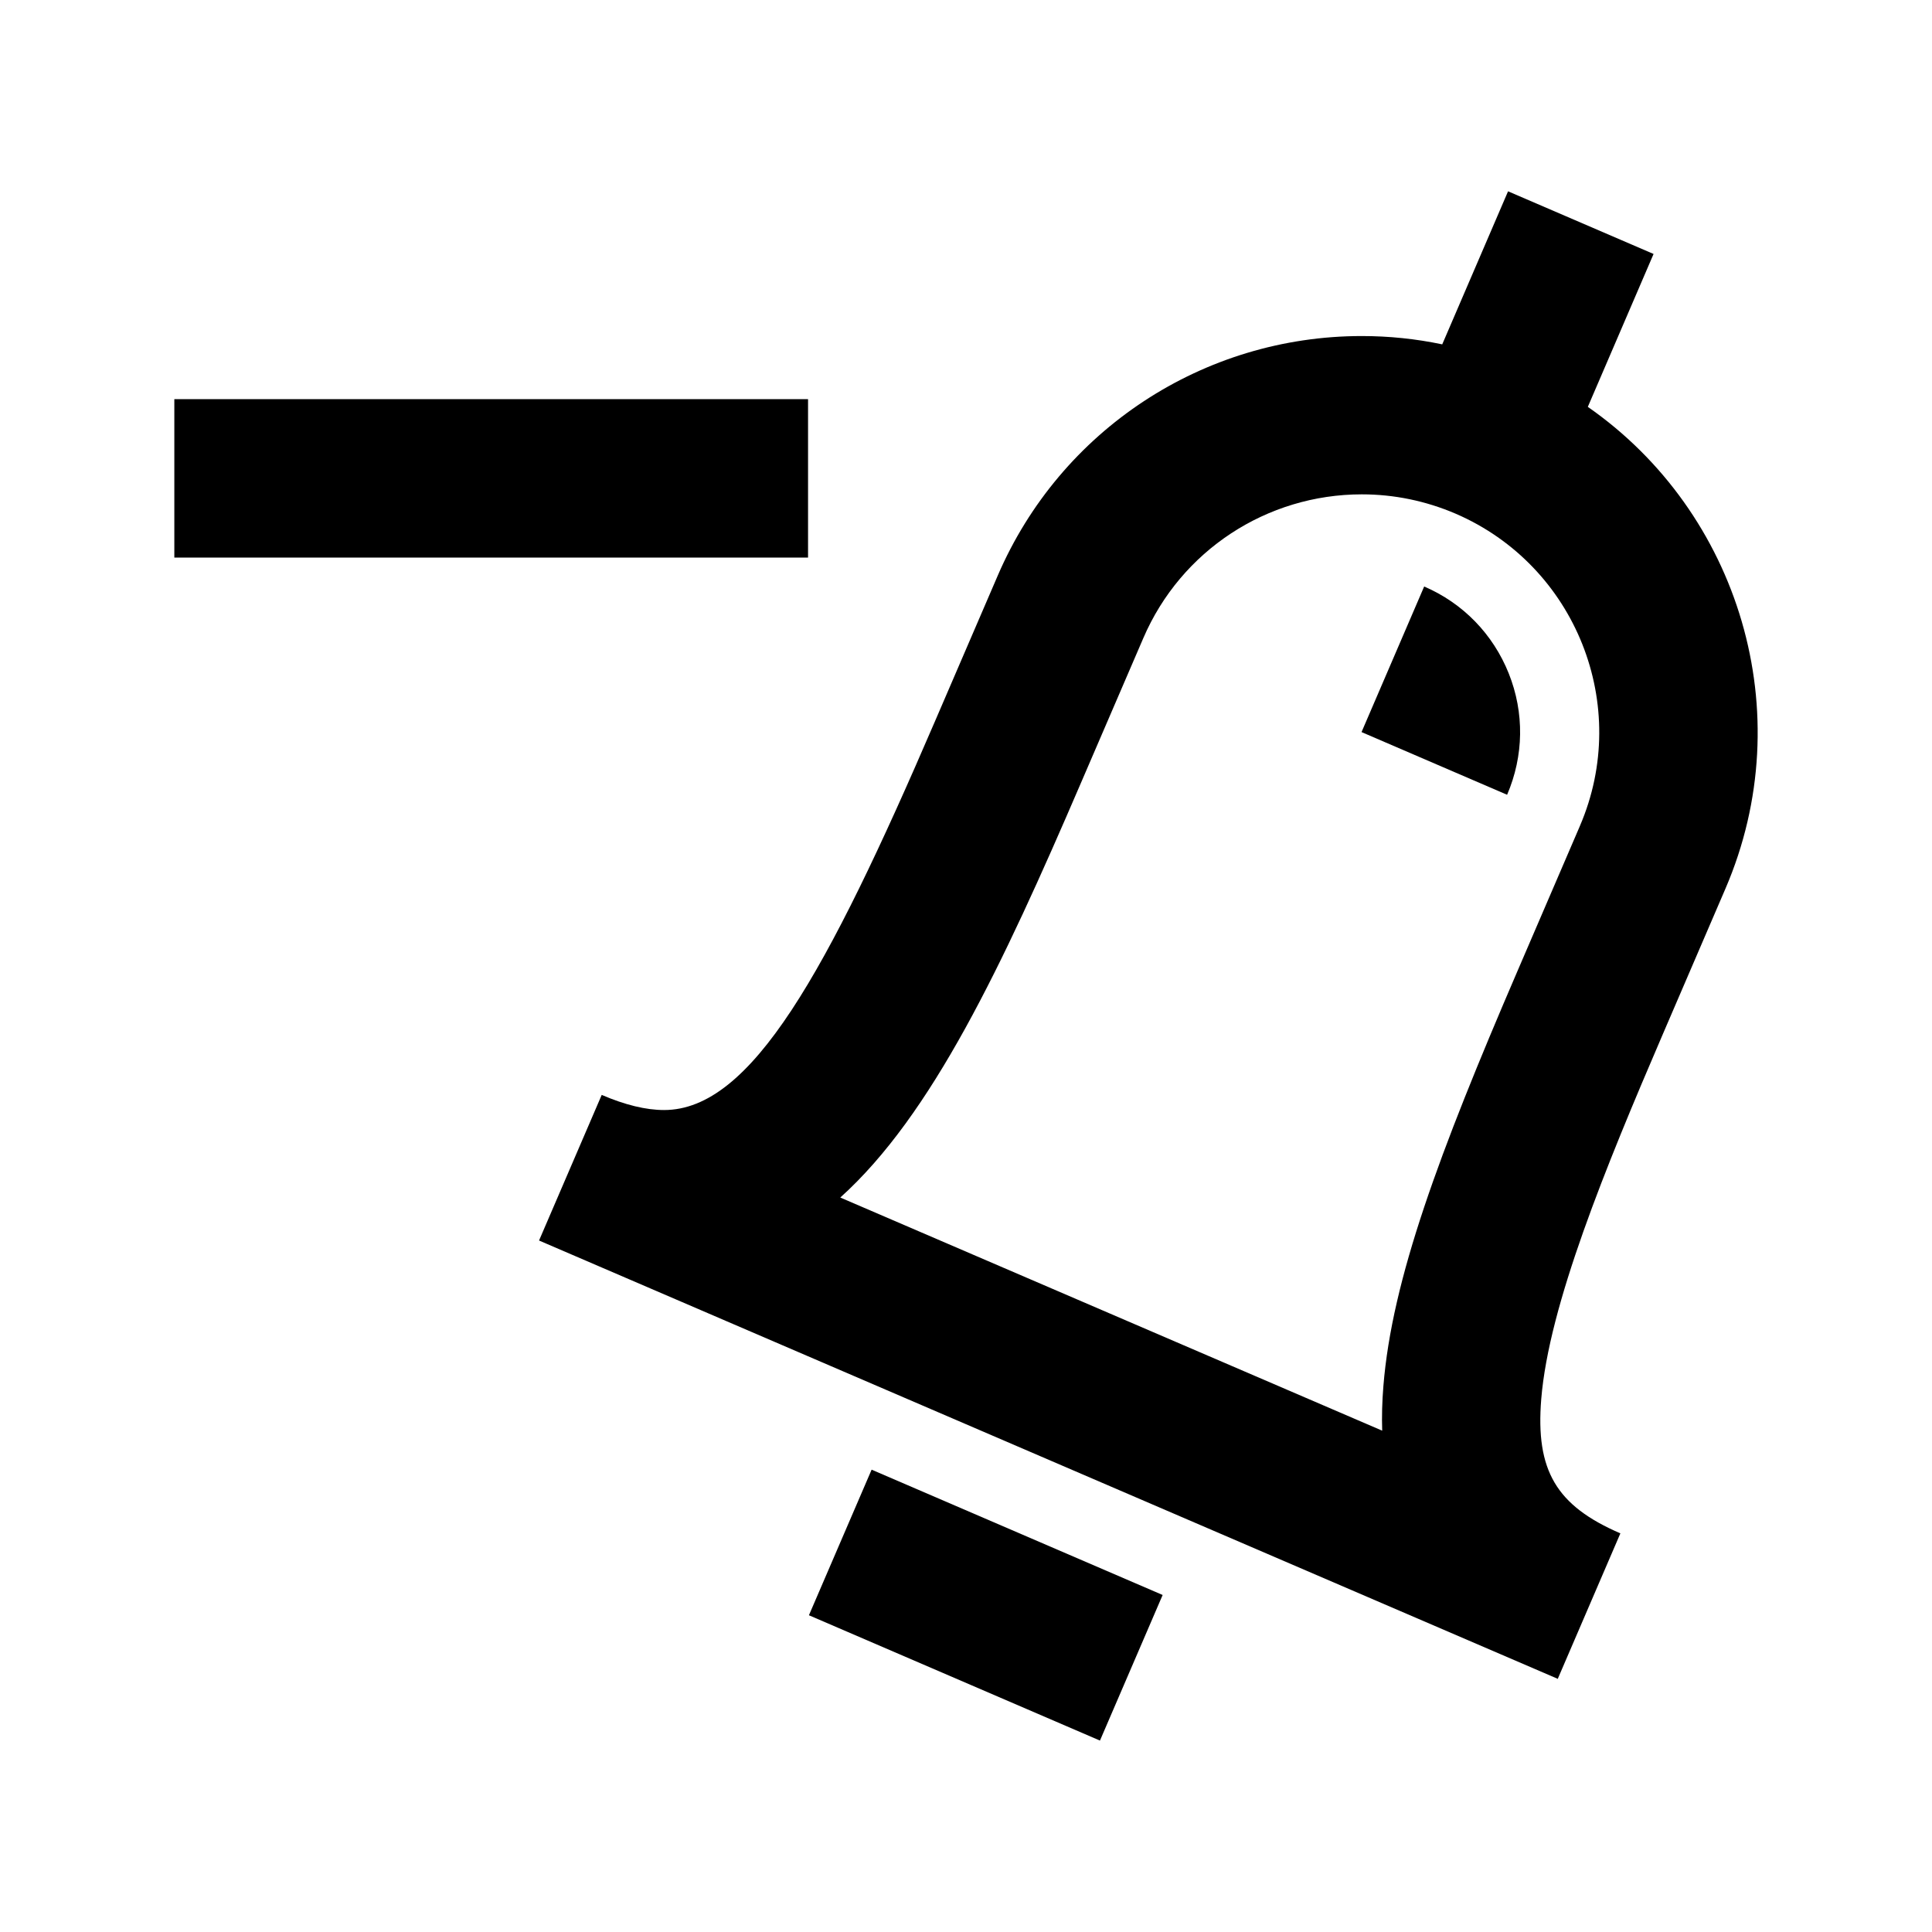 <?xml version="1.0" encoding="UTF-8"?>
<!-- Uploaded to: SVG Repo, www.svgrepo.com, Generator: SVG Repo Mixer Tools -->
<svg fill="#000000" width="800px" height="800px" version="1.1" viewBox="144 144 512 512" xmlns="http://www.w3.org/2000/svg">
 <g>
  <path d="m564.79 251.82 17.422-40.516-38.562-16.605-17.445 40.559c-6.992-1.469-14.105-2.203-21.328-2.203-41.984 0-79.855 24.898-96.457 63.461l-16.605 38.543c-28.781 66.879-48.742 103.11-71.836 103.11-4.785 0-10.328-1.344-16.52-4.008l-16.605 38.582c0.02 0 0.043 0.043 0.082 0.043l269.77 116.07c0.02 0.043 0.062 0.043 0.105 0.082l16.605-38.582c-17.004-7.348-22.504-16.648-20.973-35.582 2.016-24.855 17.023-61.379 32.203-96.668l16.605-38.582c20.051-46.59 3.613-99.805-36.461-127.7zm-2.098 111.07-16.605 38.582c-20.738 48.176-33.211 81.637-35.477 109.87-0.336 4.094-0.441 8.039-0.316 11.797l-143.61-61.781c24.266-21.852 42.844-61.211 63.711-109.73l16.605-38.543c9.973-23.176 32.707-38.078 57.895-38.078 8.543 0 16.918 1.723 24.855 5.121 31.887 13.758 46.664 50.871 32.938 82.758z"/>
  <path d="m435.5 605.27-77.125-33.211 16.613-38.582 77.125 33.211z"/>
  <path d="m521.42 299.43-16.582 38.543v0.043l38.562 16.605c4.43-10.328 4.598-21.727 0.441-32.141-4.16-10.414-12.117-18.621-22.422-23.051z"/>
  <path d="m190.2 249.78h167.94v41.984h-167.94z"/>
 </g>
</svg>